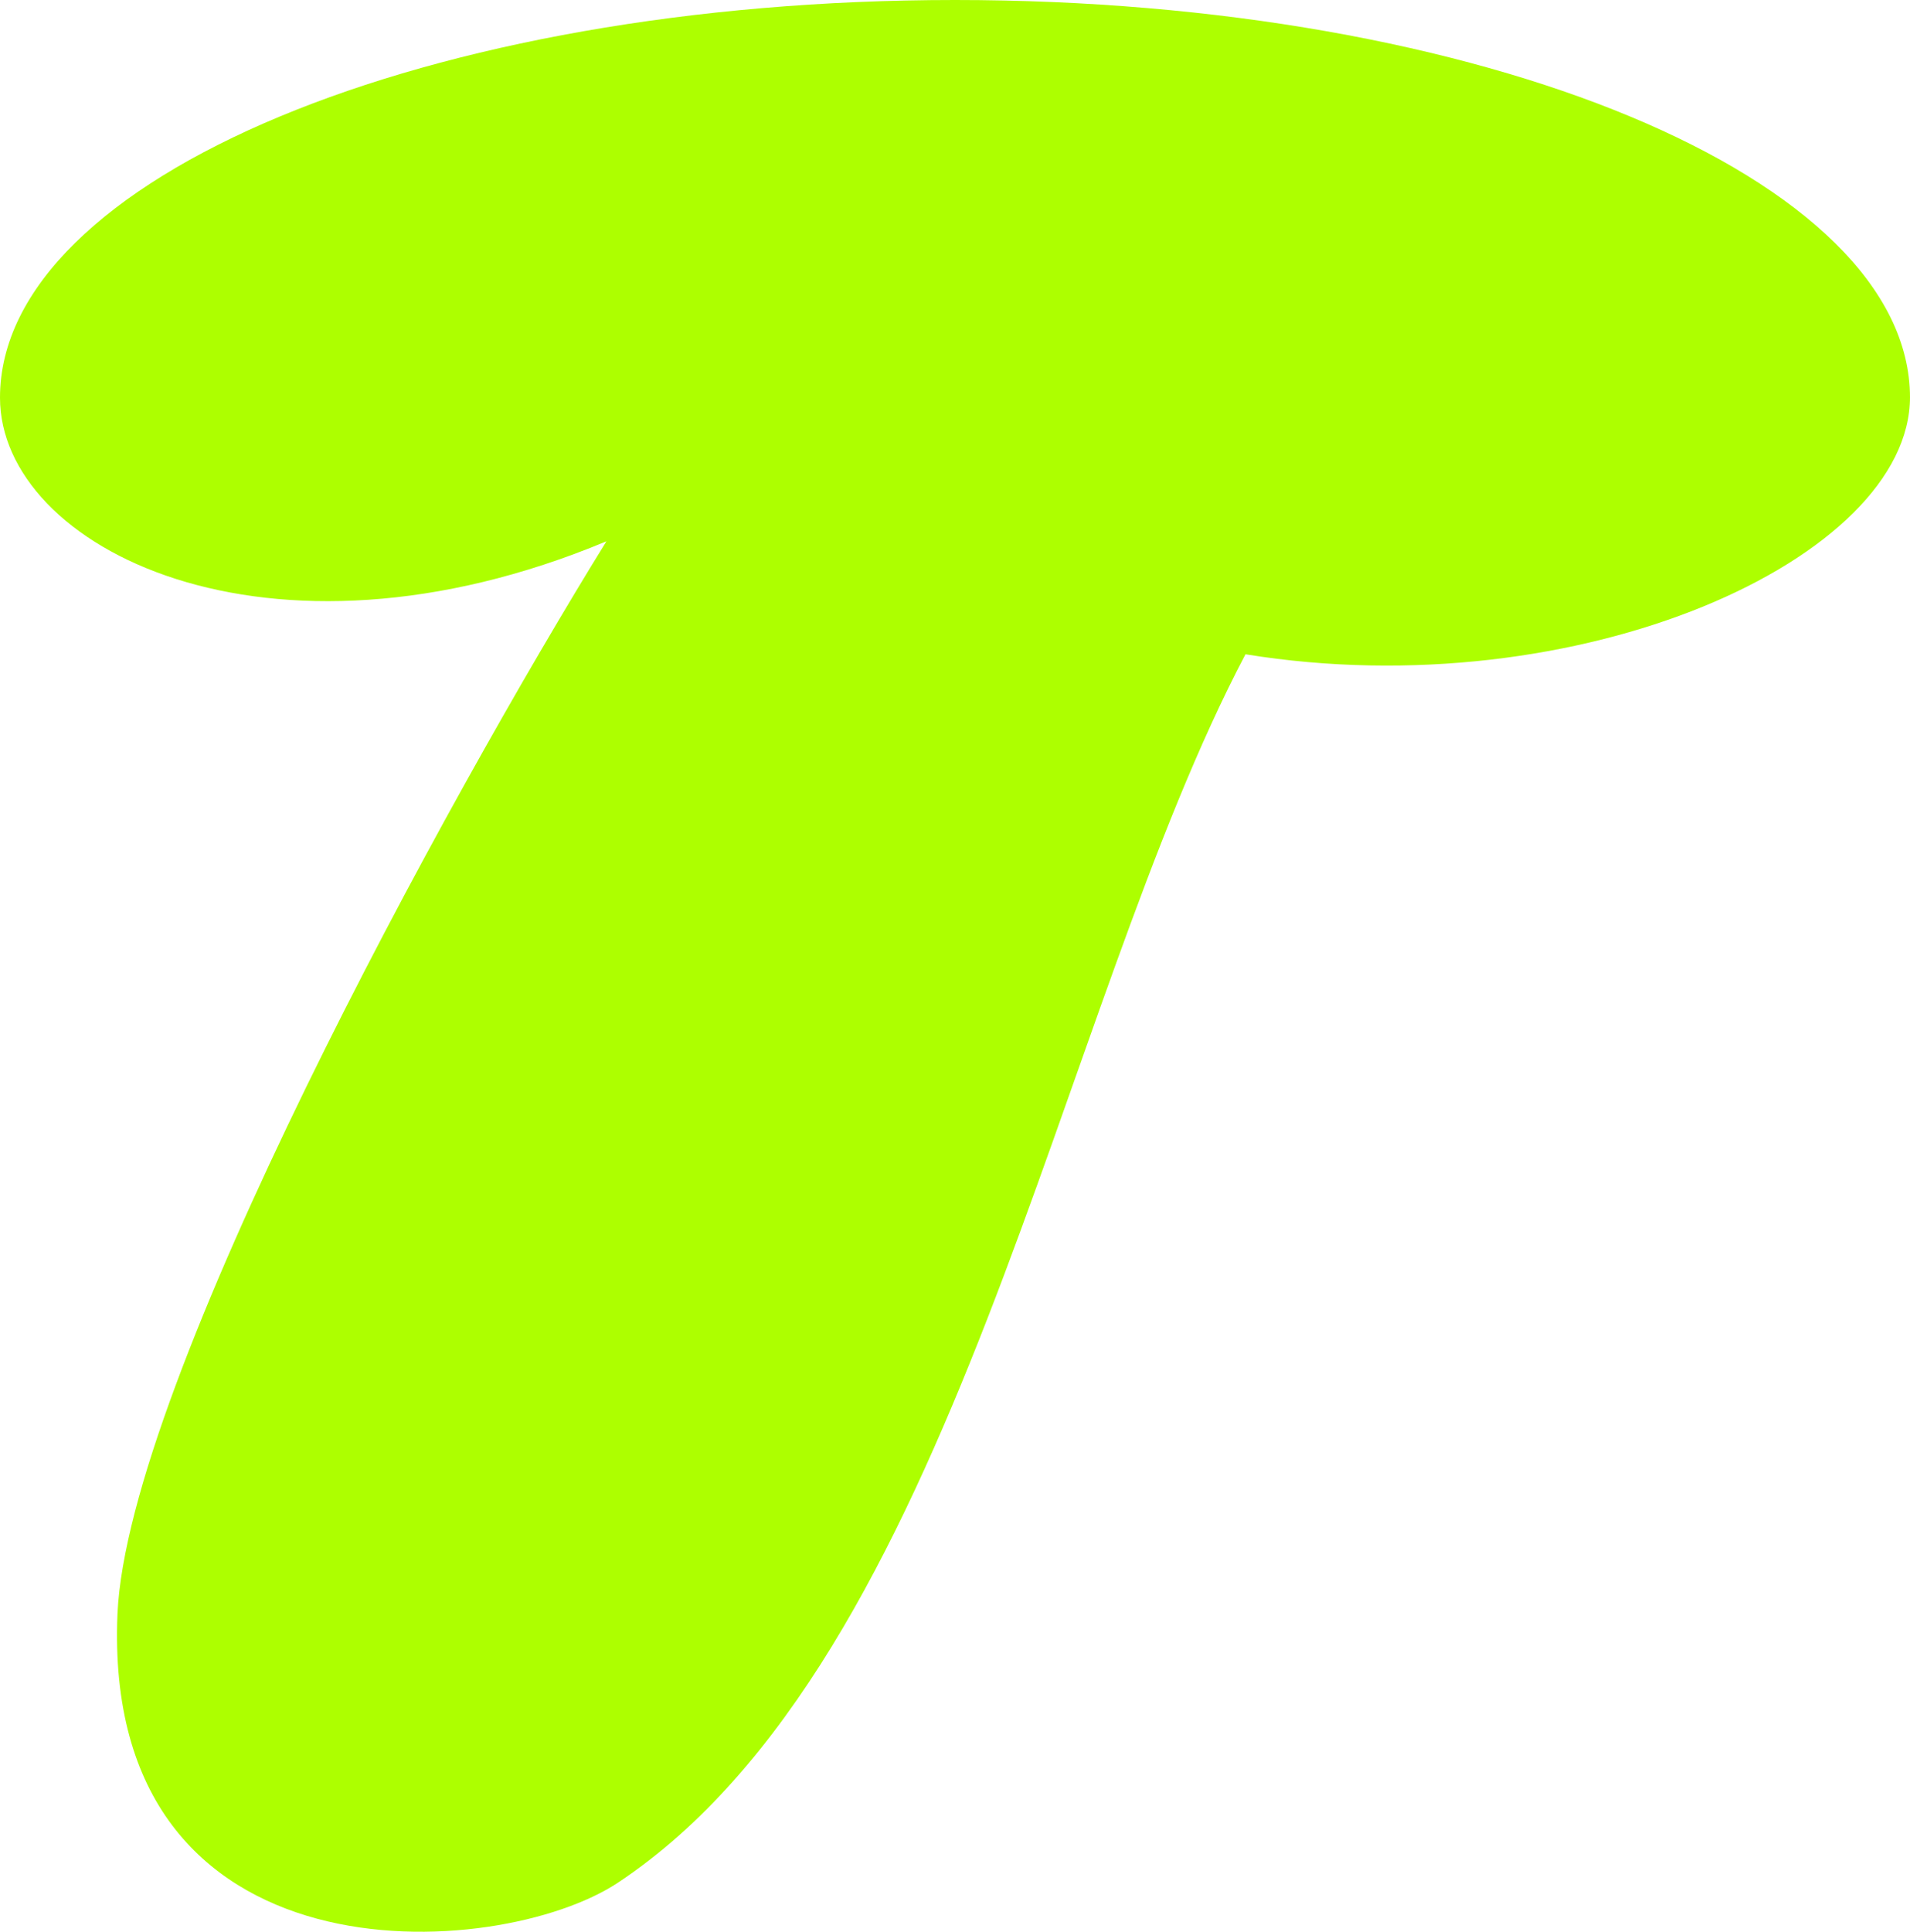 <?xml version="1.0" encoding="UTF-8"?><svg id="a" xmlns="http://www.w3.org/2000/svg" viewBox="0 0 29.26 29.59"><path d="M29.26,6.09c0-3.36-6.55-6.09-14.63-6.09S0,2.73,0,6.09c0,2.3,4.09,4.37,9.29,2.2-2.44,3.94-7.33,12.88-7.49,16.42-.25,5.75,5.84,5.34,7.67,4.12,5.16-3.43,6.72-13.33,9.61-18.81,5.11.83,10.18-1.46,10.18-3.94Z" style="fill:#adff00;"/></svg>